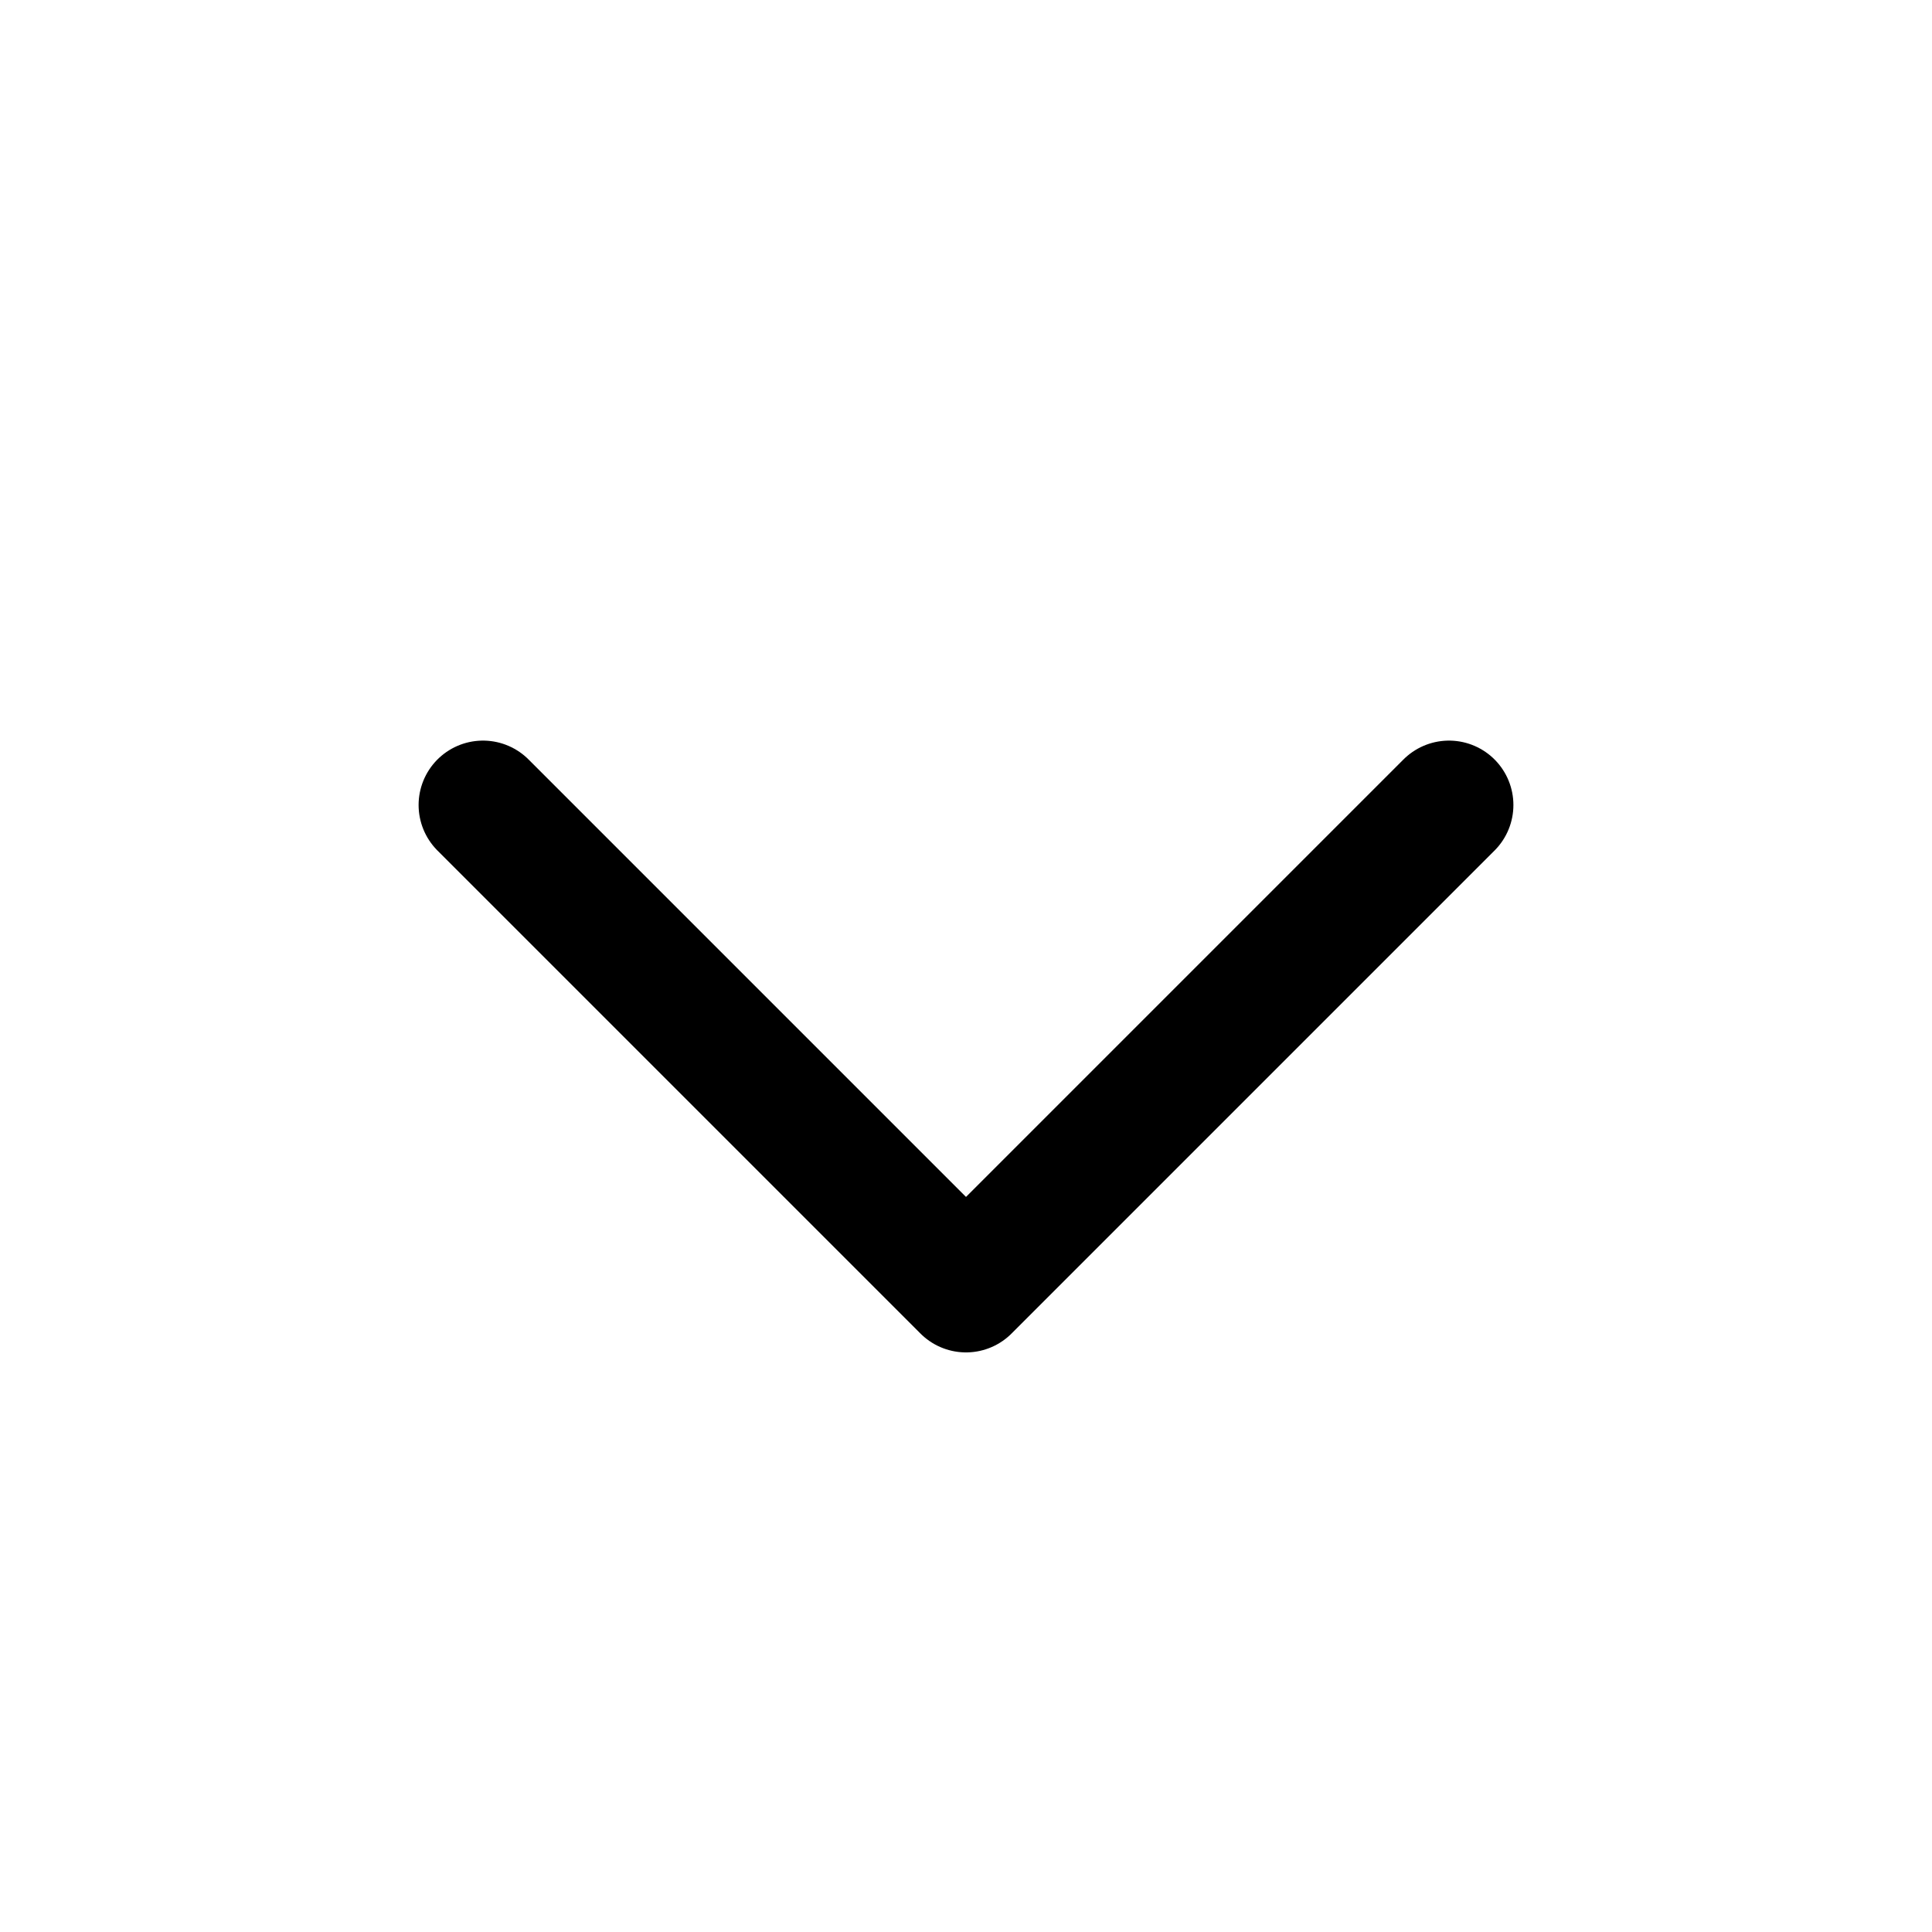 <svg role="img" xmlns="http://www.w3.org/2000/svg" width="30px" height="30px" viewBox="0 0 24 24" aria-labelledby="chevronDownIconTitle" stroke="#000000" stroke-width="1.6" stroke-linecap="round" stroke-linejoin="round" fill="none" color="#000000"> <title id="chevronDownIconTitle">Chevron Down</title> <polyline points="6 10 12 16 18 10"/> </svg>